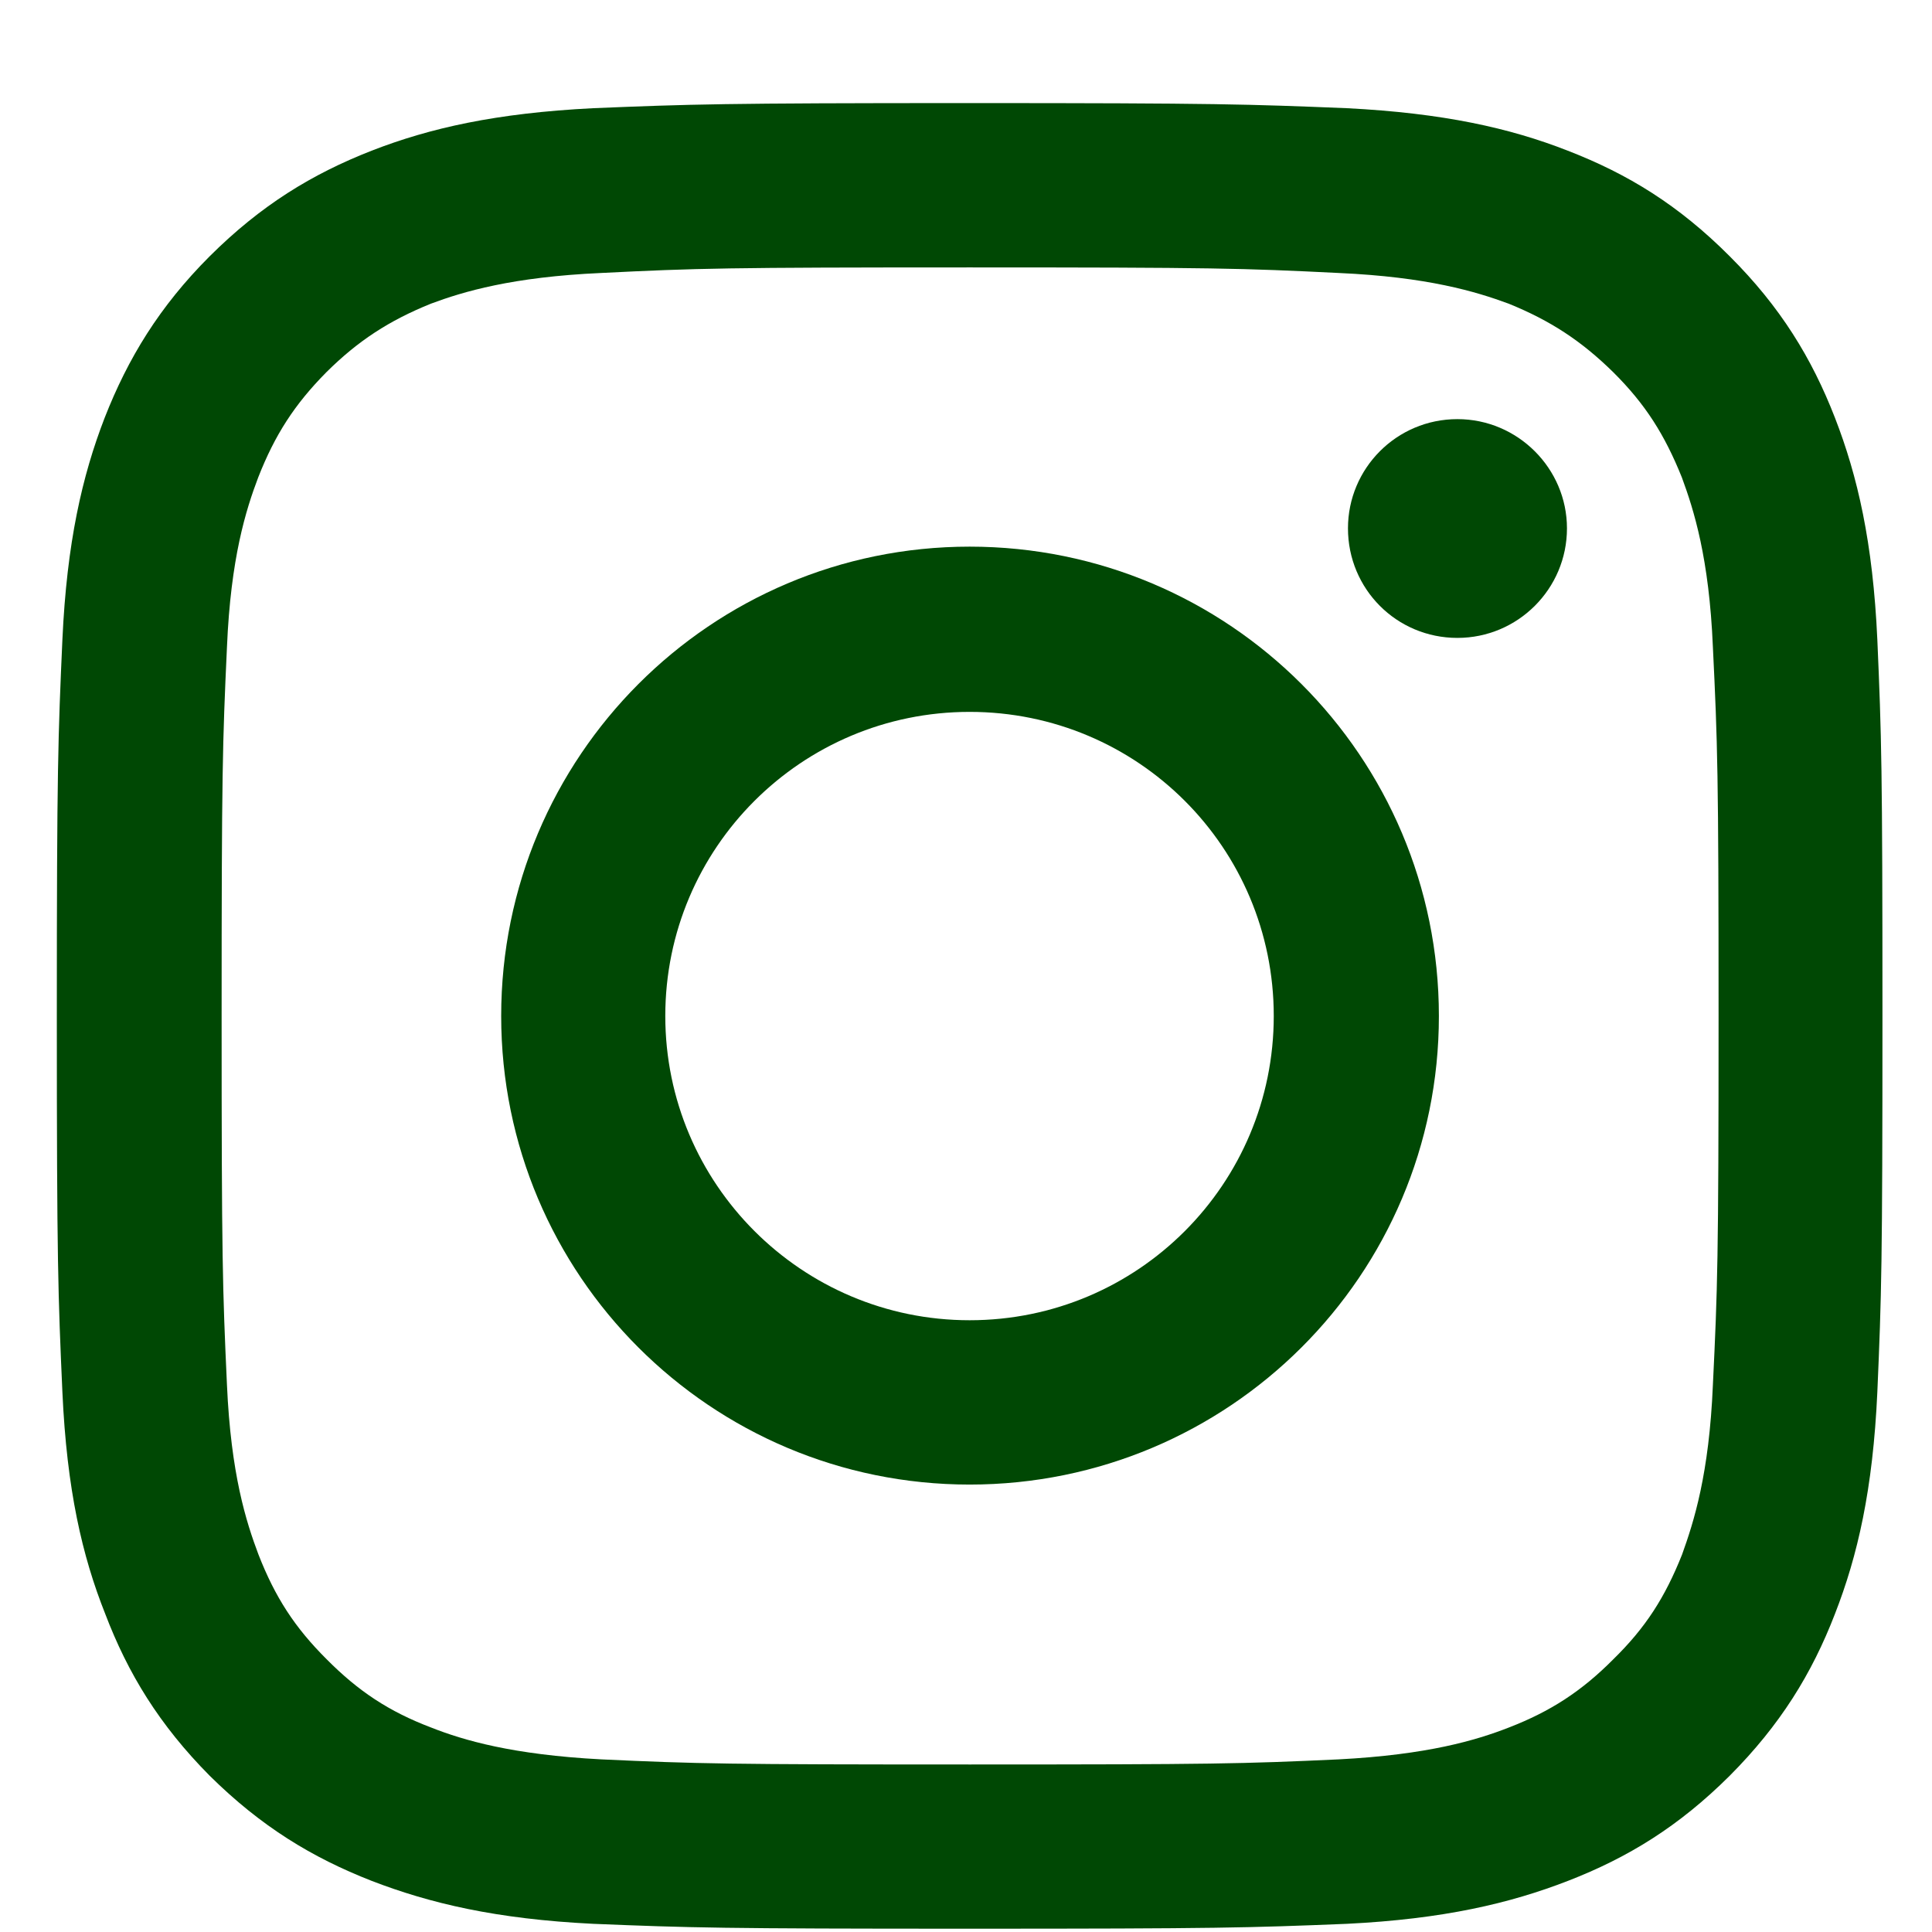 <?xml version="1.0" encoding="utf-8"?>
<!-- Generator: Adobe Illustrator 16.0.3, SVG Export Plug-In . SVG Version: 6.00 Build 0)  -->
<!DOCTYPE svg PUBLIC "-//W3C//DTD SVG 1.1//EN" "http://www.w3.org/Graphics/SVG/1.1/DTD/svg11.dtd">
<svg version="1.1" id="レイヤー_1" xmlns="http://www.w3.org/2000/svg" xmlns:xlink="http://www.w3.org/1999/xlink" x="0px"
	 y="0px" width="17px" height="17px" viewBox="0 0 17 17" enable-background="new 0 0 17 17" xml:space="preserve">
<g transform="">
	<path fill="#004804" d="M8.532,0.907c-2.18,0-2.452,0.01-3.313,0.045C4.365,0.995,3.784,1.126,3.27,1.326
		C2.746,1.531,2.297,1.805,1.845,2.255C1.402,2.698,1.126,3.153,0.921,3.676C0.723,4.188,0.588,4.774,0.549,5.629
		C0.511,6.482,0.5,6.752,0.5,8.94c0,2.183,0.011,2.453,0.049,3.309c0.039,0.86,0.174,1.442,0.377,1.952
		c0.2,0.525,0.476,0.977,0.919,1.424c0.452,0.447,0.901,0.72,1.425,0.925c0.514,0.198,1.095,0.336,1.949,0.378
		c0.861,0.035,1.133,0.043,3.313,0.043c2.183,0,2.452-0.008,3.319-0.043c0.85-0.042,1.436-0.18,1.946-0.378
		c0.528-0.205,0.974-0.478,1.423-0.925c0.445-0.447,0.723-0.898,0.926-1.424c0.199-0.51,0.334-1.092,0.373-1.952
		c0.037-0.856,0.045-1.126,0.045-3.309c0-2.188-0.008-2.458-0.045-3.311c-0.039-0.857-0.174-1.441-0.373-1.953
		c-0.203-0.523-0.479-0.975-0.926-1.421c-0.449-0.45-0.895-0.724-1.425-0.929c-0.51-0.2-1.096-0.331-1.944-0.374
		C10.984,0.917,10.713,0.907,8.532,0.907 M8.532,2.353c2.147,0,2.401,0.007,3.247,0.049c0.783,0.035,1.209,0.164,1.496,0.27
		c0.367,0.149,0.639,0.327,0.92,0.603c0.285,0.283,0.453,0.551,0.604,0.926c0.105,0.285,0.24,0.708,0.273,1.493
		c0.041,0.844,0.05,1.101,0.05,3.246c0,2.142-0.009,2.4-0.05,3.246c-0.033,0.787-0.168,1.205-0.271,1.492
		c-0.15,0.377-0.32,0.643-0.605,0.922c-0.28,0.282-0.553,0.459-0.92,0.601c-0.287,0.112-0.713,0.239-1.496,0.28
		c-0.846,0.039-1.1,0.045-3.246,0.045c-2.145,0-2.399-0.006-3.243-0.045c-0.782-0.041-1.213-0.168-1.497-0.28
		c-0.374-0.142-0.642-0.321-0.92-0.601c-0.28-0.279-0.453-0.545-0.6-0.922c-0.108-0.287-0.242-0.705-0.277-1.492
		c-0.039-0.852-0.047-1.104-0.047-3.246c0-2.145,0.008-2.402,0.047-3.246C2.03,4.909,2.164,4.486,2.272,4.201
		c0.147-0.375,0.32-0.643,0.6-0.926c0.278-0.276,0.551-0.454,0.92-0.603c0.284-0.106,0.715-0.235,1.497-0.27
		C6.133,2.36,6.387,2.353,8.532,2.353"/>
	<path fill="#004804" d="M8.532,11.617c-1.478,0-2.678-1.2-2.678-2.677c0-1.48,1.2-2.676,2.678-2.676
		c1.481,0,2.676,1.196,2.676,2.676C11.208,10.417,10.014,11.617,8.532,11.617 M8.532,4.81c-2.276,0-4.122,1.847-4.122,4.13
		c0,2.281,1.846,4.123,4.122,4.123c2.28,0,4.129-1.842,4.129-4.123C12.661,6.657,10.813,4.81,8.532,4.81"/>
	<path fill="#004804" d="M13.788,4.649c0,0.533-0.433,0.964-0.964,0.964c-0.536,0-0.963-0.431-0.963-0.964
		c0-0.527,0.427-0.961,0.963-0.961C13.355,3.688,13.788,4.122,13.788,4.649"/>
</g>
</svg>

